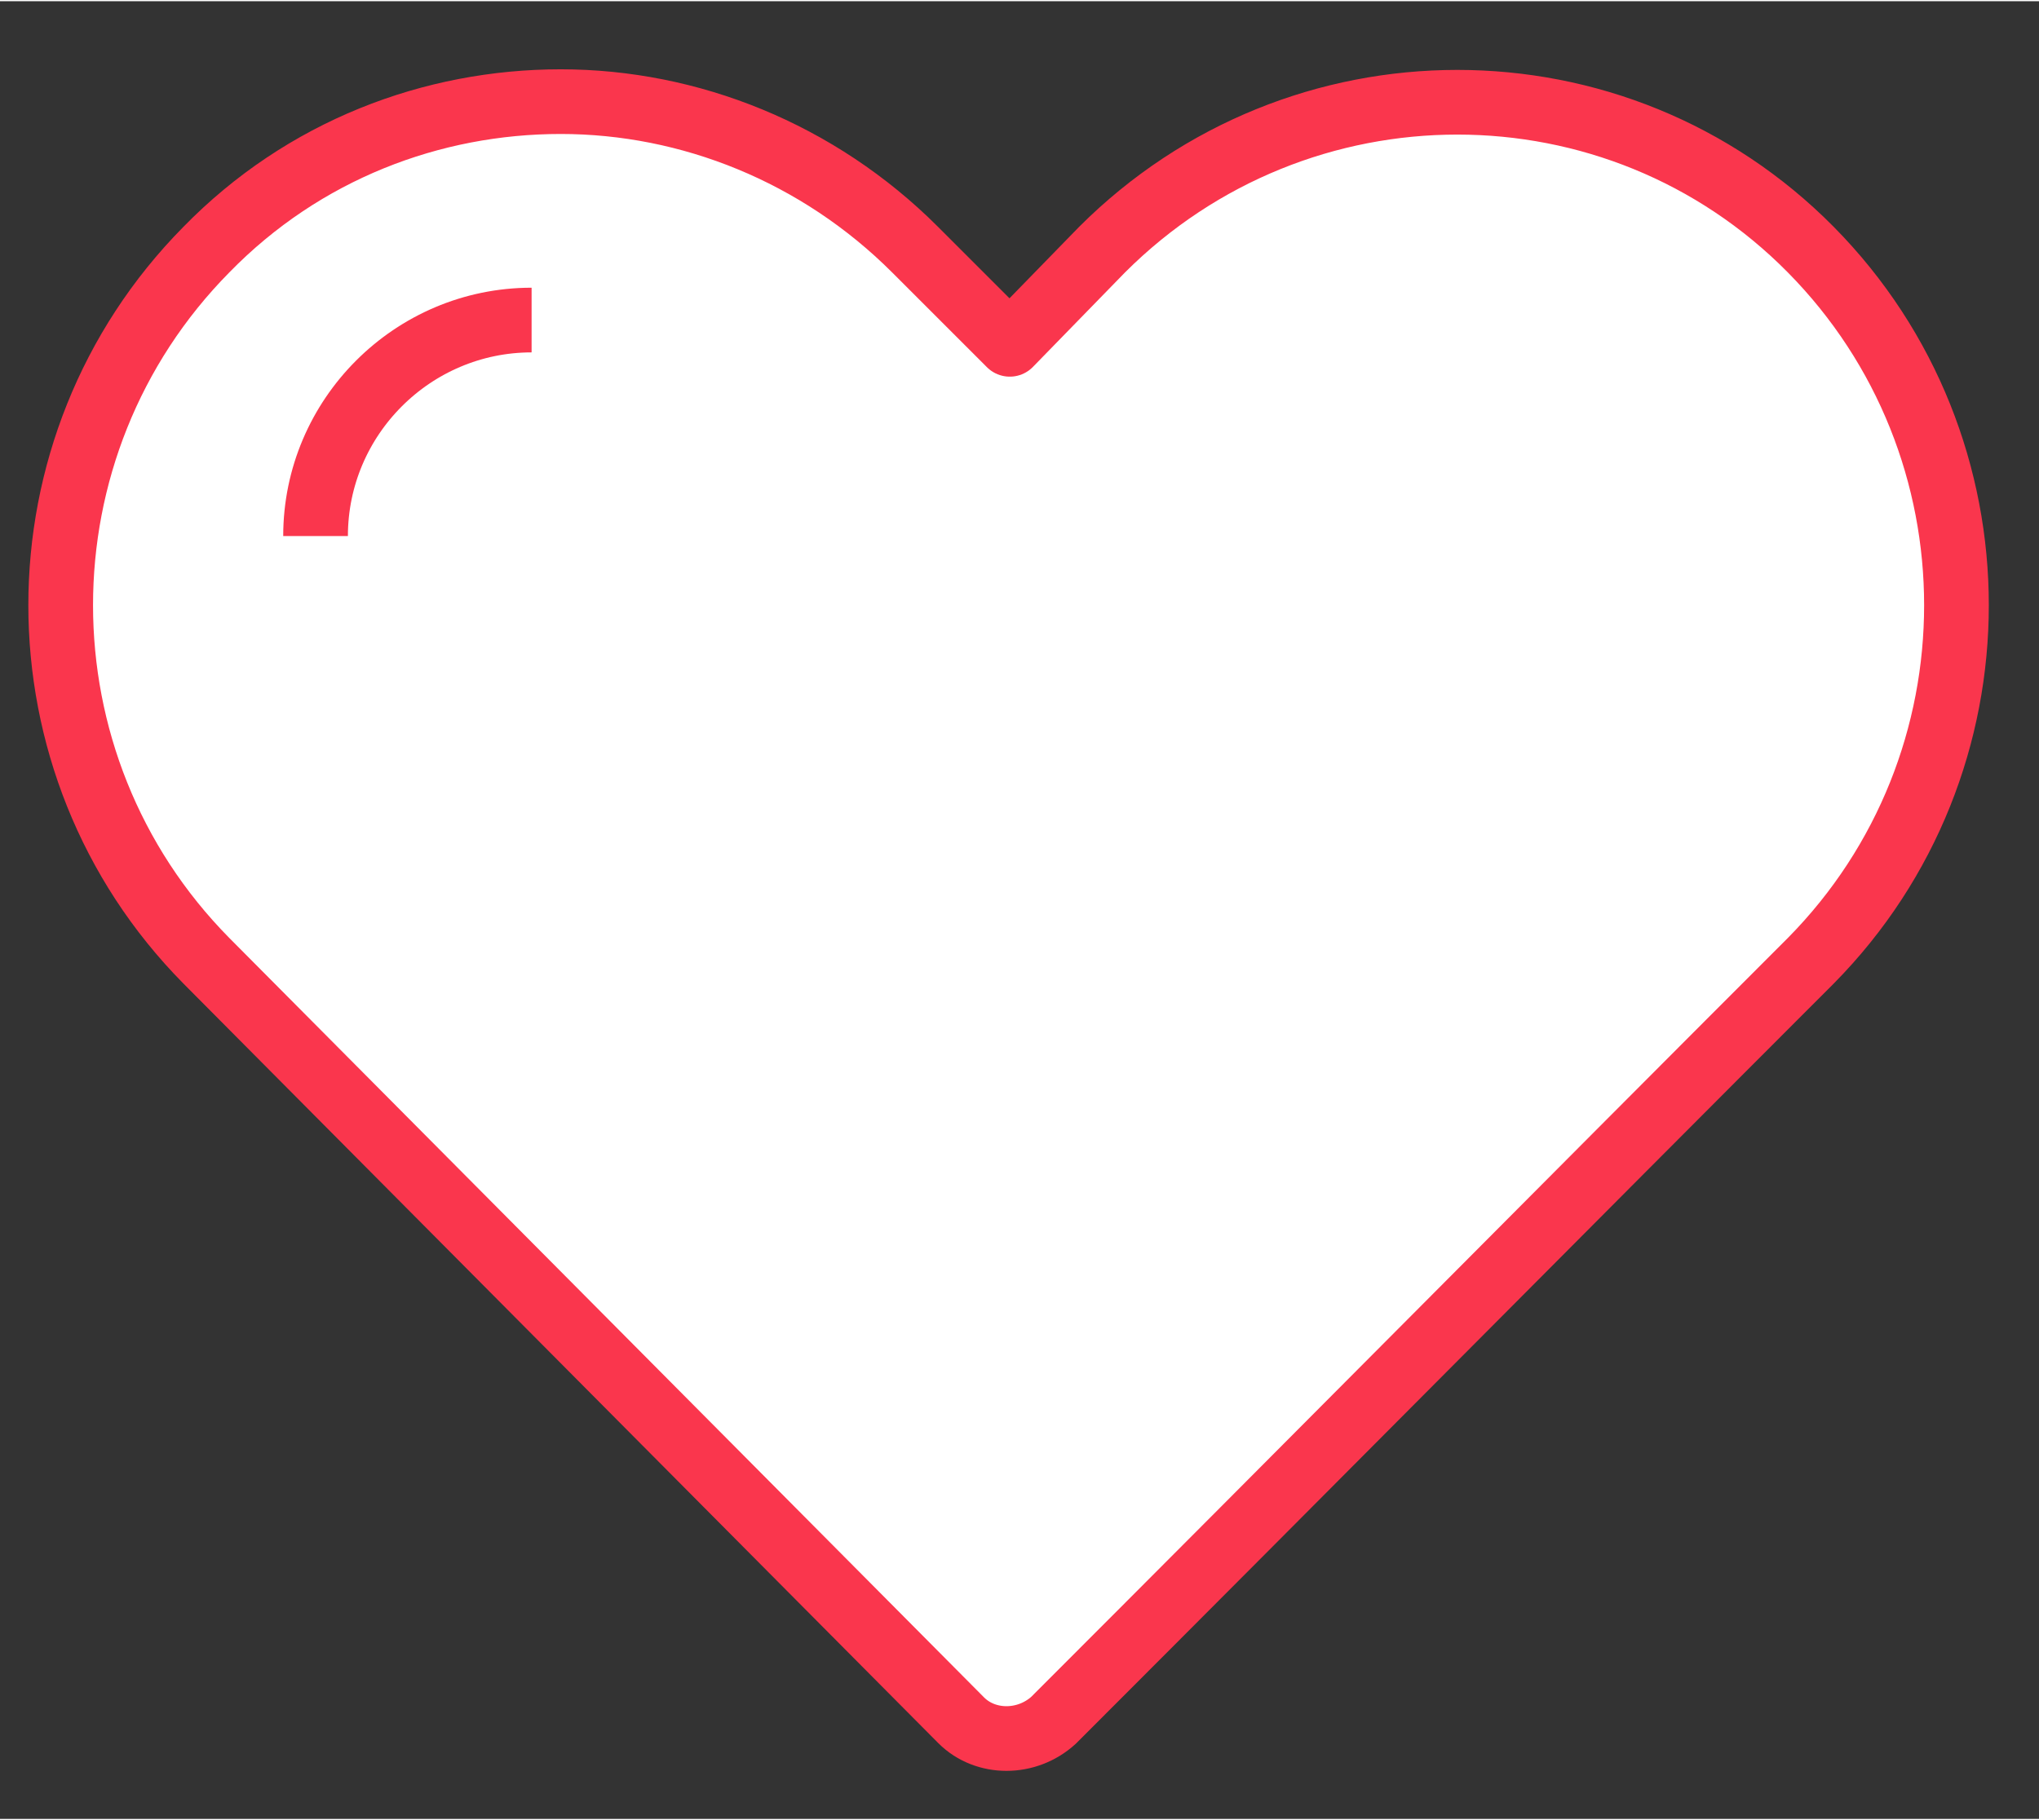 <?xml version="1.0" encoding="utf-8"?>
<!-- Generator: Adobe Illustrator 22.1.0, SVG Export Plug-In . SVG Version: 6.00 Build 0)  -->
<svg version="1.1" id="Calque_1" xmlns="http://www.w3.org/2000/svg" xmlns:xlink="http://www.w3.org/1999/xlink"
	 viewBox="0 0 84 74.9" style="enable-background:new 0 0 84 74.9;" xml:space="preserve" width="84" height="75">
<rect x="0" y="0" width="84" height="74.9" fill="#333333" stroke="none"/>
<style type="text/css">
	.st0{fill:#FFFFFF;stroke:#286EEA;stroke-width:3;stroke-linejoin:round;stroke-miterlimit:10;}
	.st1{fill:#FFFFFF;stroke:#FA364D;stroke-width:3;stroke-miterlimit:10;}
	.st2{fill:#FFFFFF;stroke:#FA3D54;stroke-width:3;stroke-miterlimit:10;}
	.st3{fill:none;stroke:#286EEA;stroke-width:3;stroke-miterlimit:10;}
	.st4{fill:#FFFFFF;stroke:#FF831D;stroke-width:3;stroke-miterlimit:10;}
	.st5{fill:none;stroke:#FF831D;stroke-width:3;stroke-miterlimit:10;}
	.st6{fill:#FFFFFF;stroke:#286EEA;stroke-width:3;stroke-miterlimit:10;}
	.st7{fill:#FFFFFF;stroke:#F9354C;stroke-width:3;stroke-linejoin:round;stroke-miterlimit:10;}
	.st8{fill:none;stroke:#F9354C;stroke-width:3;stroke-linejoin:round;stroke-miterlimit:10;}
	.st9{fill:#FFFFFF;stroke:#FF73B3;stroke-width:3;stroke-miterlimit:10;}
	.st10{fill:none;stroke:#FF73B3;stroke-width:3;stroke-miterlimit:10;}
	.st11{fill:#FFFFFF;}
	.st12{fill:none;stroke:#F9354C;stroke-width:3;stroke-miterlimit:10;}
	.st13{fill:#FFFFFF;stroke:#F9354C;stroke-width:3;stroke-miterlimit:10;}
	.st14{fill:#FFFFFF;stroke:#FF73B3;stroke-width:2.884;stroke-miterlimit:10;}
	.st15{fill:none;stroke:#FA364D;stroke-width:3;stroke-miterlimit:10;}
	.st16{fill:none;stroke:#286EEA;stroke-width:3.854;stroke-linejoin:round;stroke-miterlimit:10;}
	.st17{fill:none;stroke:#286EEA;stroke-width:3;stroke-linejoin:round;stroke-miterlimit:10;}
	.st18{fill:none;stroke:#FA364D;stroke-width:3;stroke-linejoin:round;stroke-miterlimit:10;}
	.st19{fill:#FFFFFF;stroke:#FA364D;stroke-width:2.665;stroke-linejoin:round;stroke-miterlimit:10;}
	.st20{fill:#1DF95B;}
</style>
<g>
	<g transform="translate(0,-952.362)">
		<path class="st19" d="M39.6,1023.2c1,1,2.7,1,3.8,0c0,0,0,0,0,0c10.4-10.4,20.8-20.9,31.2-31.3c8-8.1,8-21.2,0-29.3
			c-8-8.1-21.1-8.1-29.2,0l-3.8,3.9l-3.9-3.9c-4-4-9.3-6.1-14.6-6.1l0,0c-5.3,0-10.6,2-14.6,6.1c-8,8.1-8,21.2,0,29.3L39.6,1023.2z"
			/>
	</g>
	<g transform="translate(0,-952.362)">
		<path class="st19" d="M21.9,965.5c-4.9,0-8.9,4-8.9,8.9"/>
	</g>
</g>
</svg>
